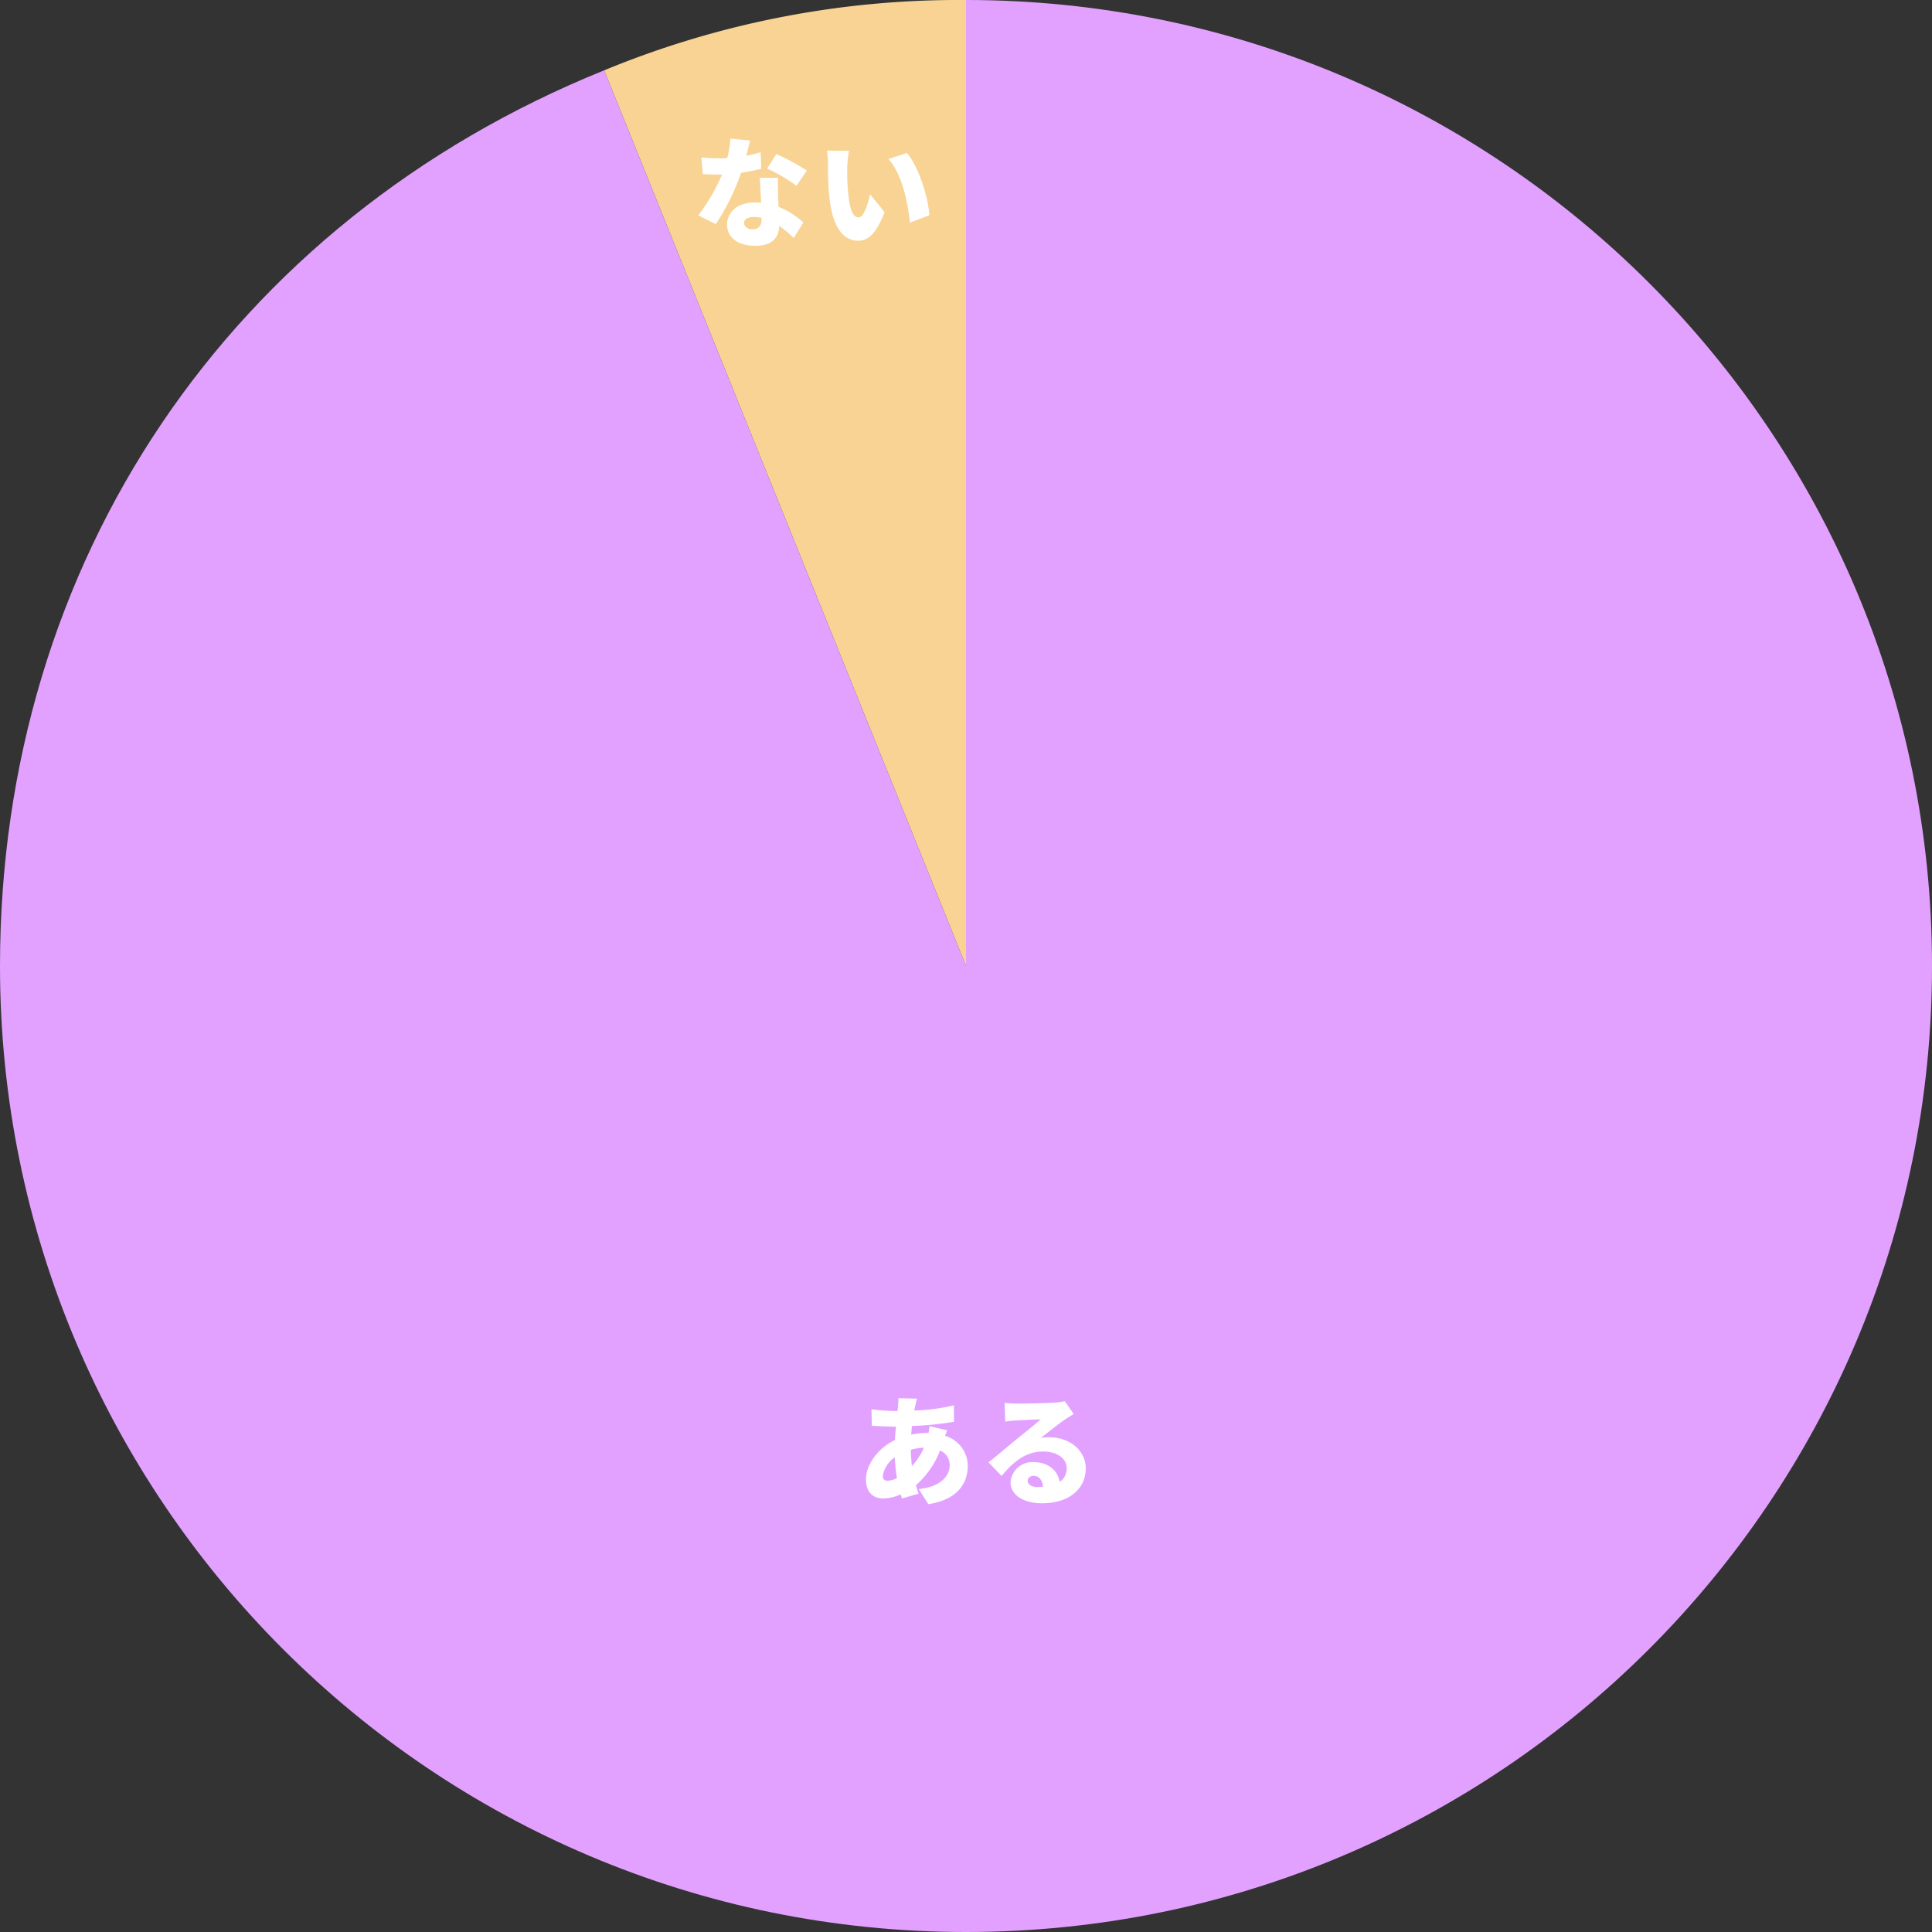 <svg xmlns="http://www.w3.org/2000/svg" viewBox="0 0 400.76 400.76"><rect x="0" y="0" width="400.76" height="400.76" fill="#333333" stroke="none"/><defs><style>.cls-1{fill:#f8d394;}.cls-2{fill:#e3a1ff;}.cls-3{fill:#fff;}</style></defs><g id="レイヤー_2" data-name="レイヤー 2"><g id="レイヤー_1-2" data-name="レイヤー 1"><path class="cls-1" d="M200.38,200.38,125.32,14.59A192.66,192.66,0,0,1,200.38,0Z"/><path class="cls-2" d="M200.38,200.38V0C311.05,0,400.76,89.71,400.76,200.38S311.05,400.76,200.38,400.76,0,311.05,0,200.38C0,116.61,47.64,46,125.32,14.59Z"/><path class="cls-3" d="M196.46,296.69c-.1.25-.25.7-.43,1.15a6.54,6.54,0,0,1,4.72,6.17c0,3.47-1.92,7.05-8.17,8l-2-3.12c4.95-.55,6.42-3,6.42-5a3.2,3.2,0,0,0-2-3,18.55,18.55,0,0,1-5,7.19c.18.61.35,1.18.55,1.75l-3.45,1c-.1-.25-.17-.55-.27-.85a9,9,0,0,1-3.63.85c-1.92,0-3.57-1.15-3.57-3.9,0-3.17,2.55-6.55,6-8.22.05-.93.13-1.88.23-2.78h-.4c-1.45,0-3.38-.12-4.6-.17l-.1-3.43a39.23,39.23,0,0,0,4.82.35h.6l.1-1a12.76,12.76,0,0,0,.08-1.65l3.87.1c-.17.58-.27,1-.37,1.45s-.15.68-.2,1a39.07,39.07,0,0,0,8.22-1.08l0,3.43a68.26,68.26,0,0,1-8.72.87l-.15,1.8a15.72,15.72,0,0,1,3.45-.37h.15a12.29,12.29,0,0,0,.2-1.4Zm-10.4,9.9a34.91,34.91,0,0,1-.45-4.28,5.66,5.66,0,0,0-2.48,3.8c0,.68.25,1.05,1,1.05A4.53,4.53,0,0,0,186.06,306.59Zm5.6-6.3a11.87,11.87,0,0,0-2.73.45,32.89,32.89,0,0,0,.23,3.37A13.89,13.89,0,0,0,191.66,300.29Z"/><path class="cls-3" d="M222.72,293.31c-.65.4-1.28.78-1.9,1.2-1.4.95-3.58,2.73-4.93,3.78a8,8,0,0,1,1.73-.15c4.25,0,7.6,2.72,7.6,6.45s-2.8,7.24-9.2,7.24c-3.5,0-6.4-1.62-6.4-4.35a4.53,4.53,0,0,1,4.8-4.19c3,0,5,1.75,5.4,4.1a3.3,3.3,0,0,0,1.45-2.85c0-2.13-2.18-3.45-4.9-3.45-3.62,0-6.22,2.17-8.6,5.07l-2.72-2.82c1.6-1.25,4.47-3.7,5.95-4.9s3.67-2.93,4.87-4c-1.25,0-3.8.12-5.12.22-.75,0-1.63.13-2.23.23L208.4,291a20.68,20.68,0,0,0,2.52.15c1.33,0,6.27-.07,7.75-.2a13.36,13.36,0,0,0,2.2-.3Zm-6.35,15.08c-.13-1.38-.88-2.25-1.93-2.25-.8,0-1.27.47-1.27,1,0,.78.82,1.33,2.07,1.33C215.64,308.44,216,308.41,216.37,308.39Z"/><path class="cls-3" d="M157.91,35a40.46,40.46,0,0,1-4.19.85,45.84,45.84,0,0,1-5.25,10.64l-3.63-1.82a38.83,38.83,0,0,0,4.93-8.47c-.28,0-.55,0-.8,0-1.05,0-2.05,0-3.2-.1l-.28-3.45c1.15.13,2.63.18,3.45.18.65,0,1.28,0,1.93-.08a19.61,19.61,0,0,0,.62-4l4.1.4c-.18.78-.45,1.9-.8,3.15a30.24,30.24,0,0,0,3-.72Zm3.48,1.87c-.08,1.08,0,2.25,0,3.48,0,.57.07,1.55.12,2.57a16.15,16.15,0,0,1,5.13,3.23l-2,3.22a25,25,0,0,0-3-2.52c-.07,2.37-1.37,4.14-5,4.14-3.27,0-5.82-1.52-5.82-4.39,0-2.48,2-4.6,5.77-4.6a11.09,11.09,0,0,1,1.3.07c-.1-1.77-.2-3.8-.28-5.2ZM158,45.19a9,9,0,0,0-1.67-.18c-1.23,0-2,.5-2,1.2s.68,1.35,1.73,1.35c1.47,0,1.92-.87,1.92-2.25Zm7.23-6.65a35.84,35.84,0,0,0-6.1-3.58l1.92-3a47.56,47.56,0,0,1,6.3,3.4Z"/><path class="cls-3" d="M175.74,34.66c0,1.63,0,3.25.15,4.9.3,3.25.8,5.53,2.22,5.53,1.15,0,2-3.1,2.38-4.78l3,3.7c-1.72,4.37-3.3,5.92-5.47,5.92-2.93,0-5.35-2.49-6-9.27-.25-2.35-.28-5.17-.28-6.75a15,15,0,0,0-.22-2.67l4.6.05A23.11,23.11,0,0,0,175.74,34.66Zm17,10-4,1.52c-.35-3.72-1.55-10.05-4.45-13.2l3.83-1.25C190.61,34.61,192.58,41.11,192.78,44.69Z"/></g></g></svg>